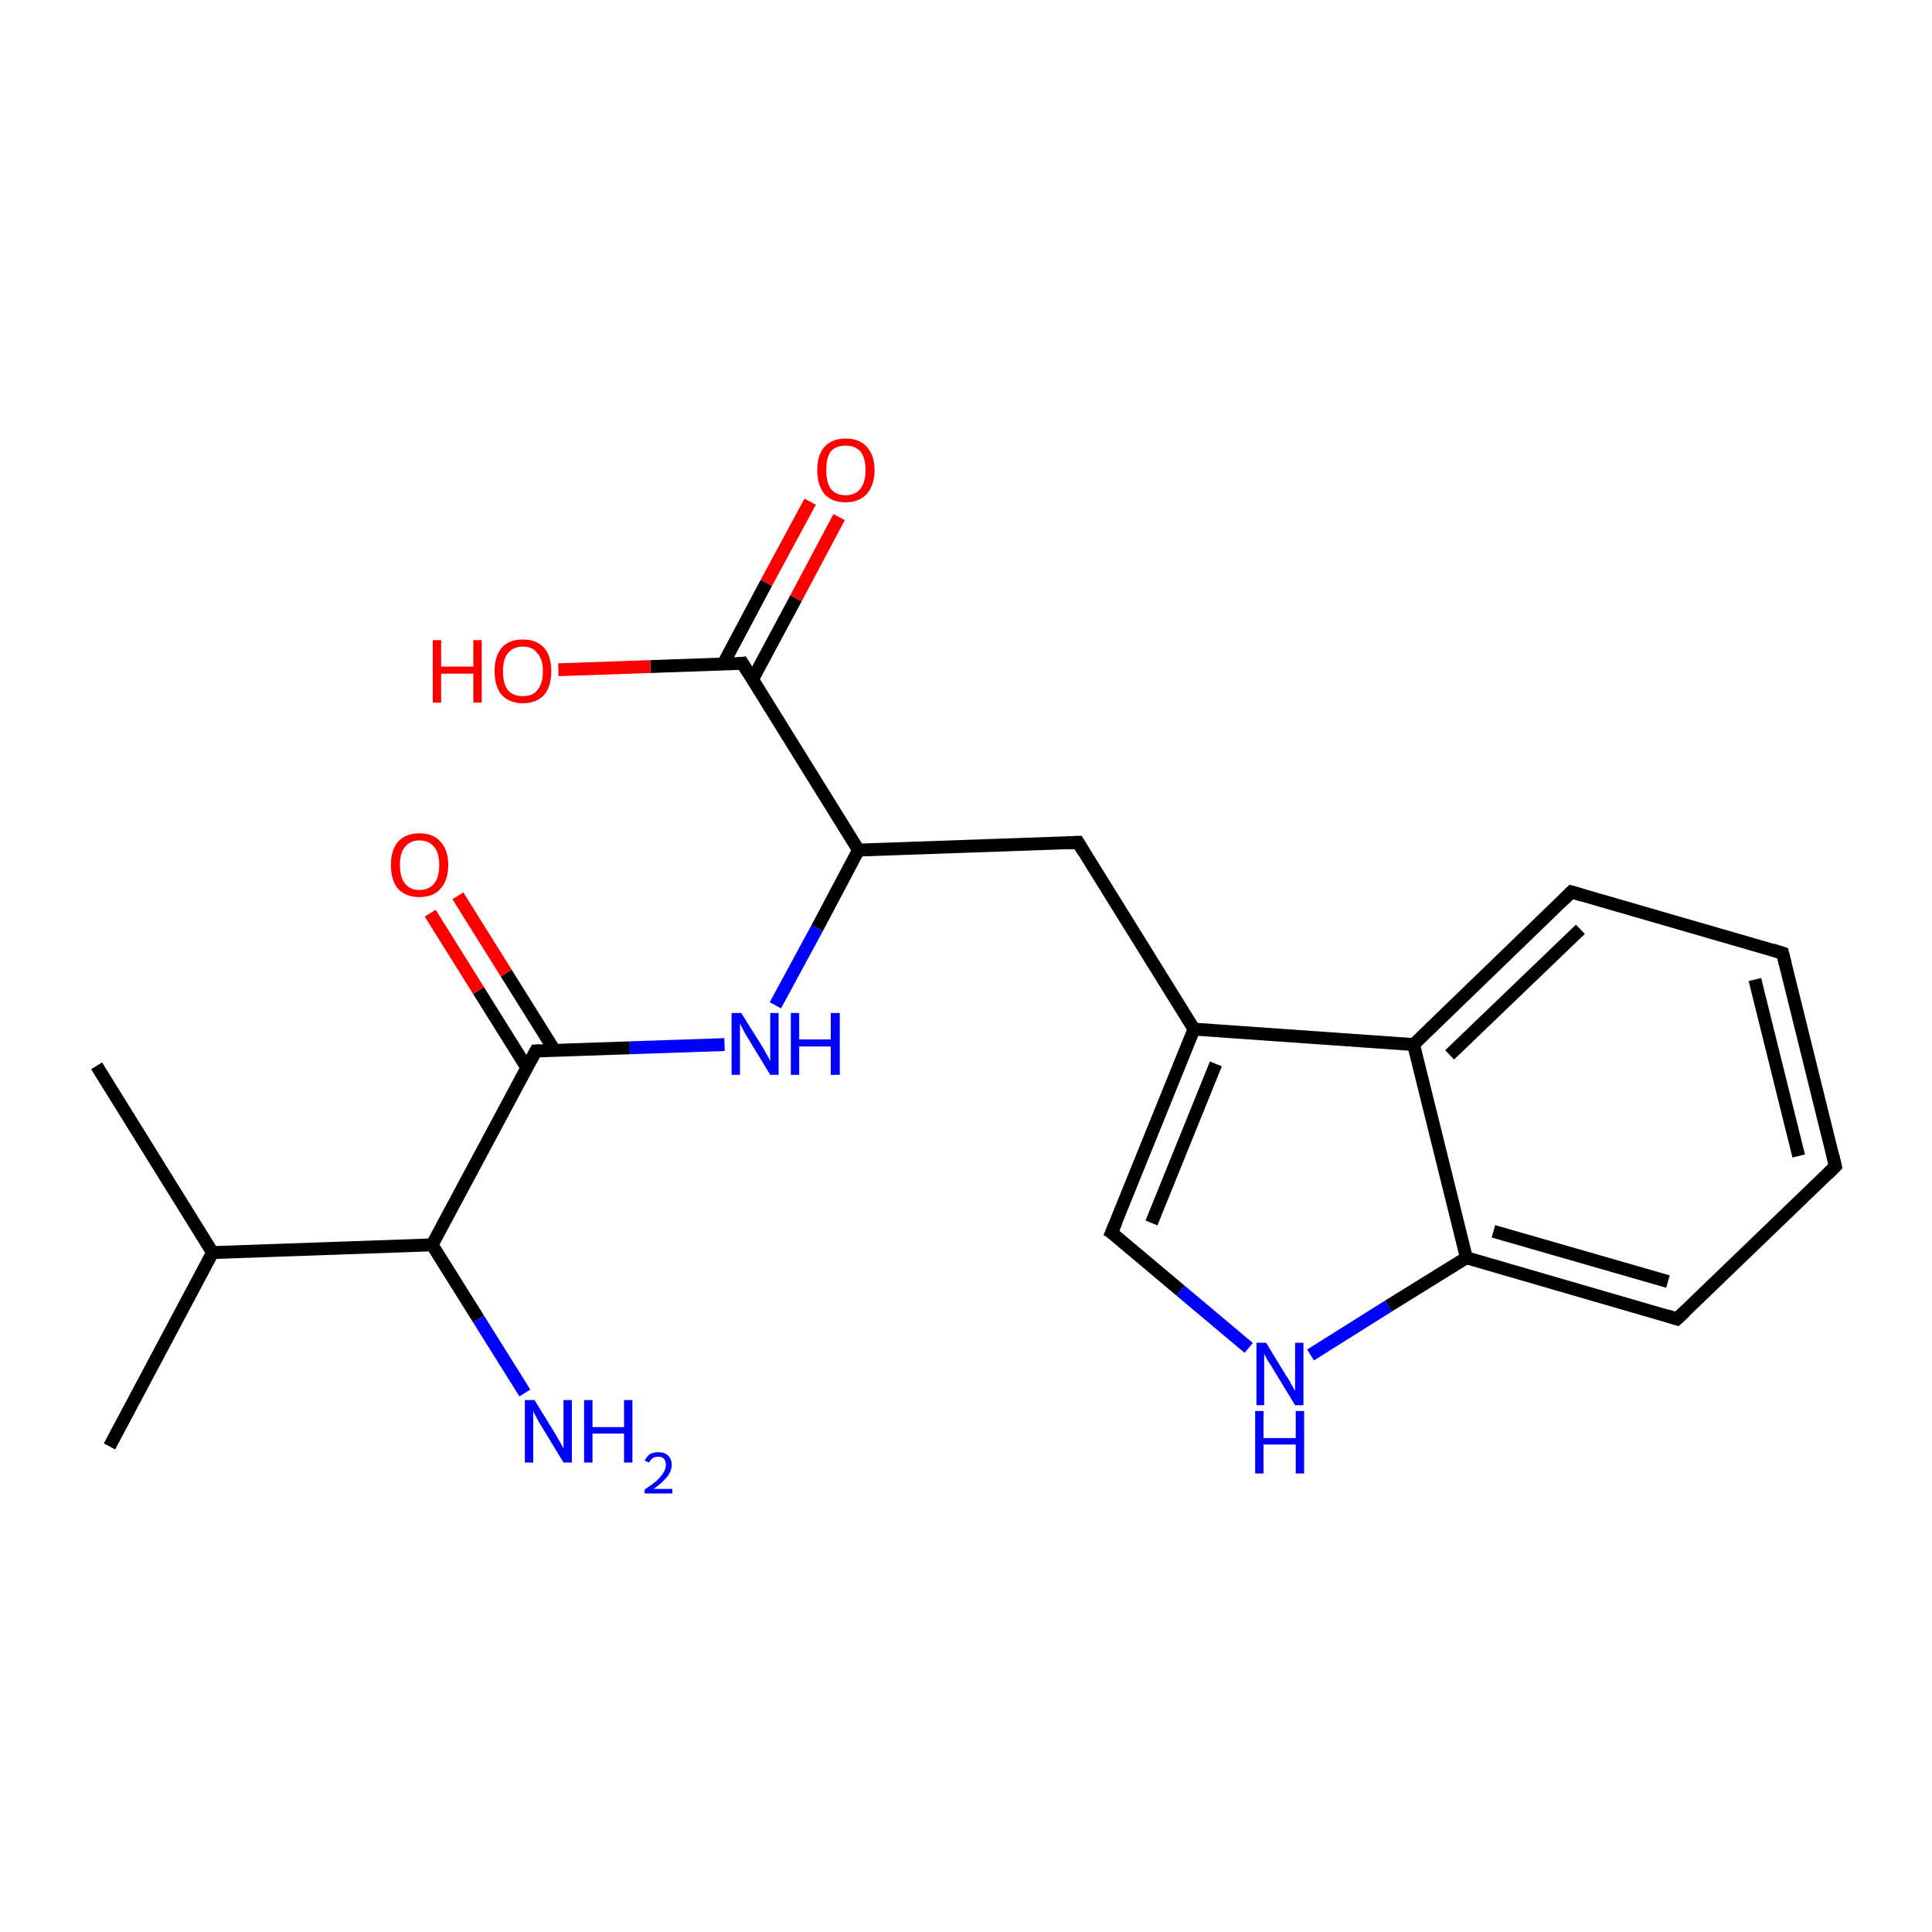 <?xml version='1.0' encoding='iso-8859-1'?>
<svg version='1.1' baseProfile='full'
              xmlns='http://www.w3.org/2000/svg'
                      xmlns:rdkit='http://www.rdkit.org/xml'
                      xmlns:xlink='http://www.w3.org/1999/xlink'
                  xml:space='preserve'
width='300px' height='300px' viewBox='0 0 300 300'>
<!-- END OF HEADER -->
<rect style='opacity:1.0;fill:none;stroke:none' width='300.0' height='300.0' x='0.0' y='0.0'> </rect>
<path class='bond-0 atom-0 atom-1' d='M 17.0,224.6 L 33.0,194.5' style='fill:none;fill-rule:evenodd;stroke:#000000;stroke-width:2.0px;stroke-linecap:butt;stroke-linejoin:miter;stroke-opacity:1' />
<path class='bond-1 atom-1 atom-2' d='M 33.0,194.5 L 15.0,165.5' style='fill:none;fill-rule:evenodd;stroke:#000000;stroke-width:2.0px;stroke-linecap:butt;stroke-linejoin:miter;stroke-opacity:1' />
<path class='bond-2 atom-1 atom-3' d='M 33.0,194.5 L 67.1,193.3' style='fill:none;fill-rule:evenodd;stroke:#000000;stroke-width:2.0px;stroke-linecap:butt;stroke-linejoin:miter;stroke-opacity:1' />
<path class='bond-3 atom-3 atom-4' d='M 67.1,193.3 L 83.2,163.2' style='fill:none;fill-rule:evenodd;stroke:#000000;stroke-width:2.0px;stroke-linecap:butt;stroke-linejoin:miter;stroke-opacity:1' />
<path class='bond-4 atom-4 atom-5' d='M 86.1,163.1 L 78.6,151.1' style='fill:none;fill-rule:evenodd;stroke:#000000;stroke-width:2.0px;stroke-linecap:butt;stroke-linejoin:miter;stroke-opacity:1' />
<path class='bond-4 atom-4 atom-5' d='M 78.6,151.1 L 71.1,139.1' style='fill:none;fill-rule:evenodd;stroke:#FF0000;stroke-width:2.0px;stroke-linecap:butt;stroke-linejoin:miter;stroke-opacity:1' />
<path class='bond-4 atom-4 atom-5' d='M 81.8,165.8 L 74.3,153.8' style='fill:none;fill-rule:evenodd;stroke:#000000;stroke-width:2.0px;stroke-linecap:butt;stroke-linejoin:miter;stroke-opacity:1' />
<path class='bond-4 atom-4 atom-5' d='M 74.3,153.8 L 66.8,141.8' style='fill:none;fill-rule:evenodd;stroke:#FF0000;stroke-width:2.0px;stroke-linecap:butt;stroke-linejoin:miter;stroke-opacity:1' />
<path class='bond-5 atom-4 atom-6' d='M 83.2,163.2 L 97.8,162.7' style='fill:none;fill-rule:evenodd;stroke:#000000;stroke-width:2.0px;stroke-linecap:butt;stroke-linejoin:miter;stroke-opacity:1' />
<path class='bond-5 atom-4 atom-6' d='M 97.8,162.7 L 112.5,162.2' style='fill:none;fill-rule:evenodd;stroke:#0000FF;stroke-width:2.0px;stroke-linecap:butt;stroke-linejoin:miter;stroke-opacity:1' />
<path class='bond-6 atom-6 atom-7' d='M 120.4,156.1 L 126.9,144.1' style='fill:none;fill-rule:evenodd;stroke:#0000FF;stroke-width:2.0px;stroke-linecap:butt;stroke-linejoin:miter;stroke-opacity:1' />
<path class='bond-6 atom-6 atom-7' d='M 126.9,144.1 L 133.3,132.0' style='fill:none;fill-rule:evenodd;stroke:#000000;stroke-width:2.0px;stroke-linecap:butt;stroke-linejoin:miter;stroke-opacity:1' />
<path class='bond-7 atom-7 atom-8' d='M 133.3,132.0 L 167.4,130.8' style='fill:none;fill-rule:evenodd;stroke:#000000;stroke-width:2.0px;stroke-linecap:butt;stroke-linejoin:miter;stroke-opacity:1' />
<path class='bond-8 atom-8 atom-9' d='M 167.4,130.8 L 185.4,159.8' style='fill:none;fill-rule:evenodd;stroke:#000000;stroke-width:2.0px;stroke-linecap:butt;stroke-linejoin:miter;stroke-opacity:1' />
<path class='bond-9 atom-9 atom-10' d='M 185.4,159.8 L 172.6,191.4' style='fill:none;fill-rule:evenodd;stroke:#000000;stroke-width:2.0px;stroke-linecap:butt;stroke-linejoin:miter;stroke-opacity:1' />
<path class='bond-9 atom-9 atom-10' d='M 188.8,165.2 L 178.8,189.9' style='fill:none;fill-rule:evenodd;stroke:#000000;stroke-width:2.0px;stroke-linecap:butt;stroke-linejoin:miter;stroke-opacity:1' />
<path class='bond-10 atom-10 atom-11' d='M 172.6,191.4 L 183.3,200.4' style='fill:none;fill-rule:evenodd;stroke:#000000;stroke-width:2.0px;stroke-linecap:butt;stroke-linejoin:miter;stroke-opacity:1' />
<path class='bond-10 atom-10 atom-11' d='M 183.3,200.4 L 193.9,209.3' style='fill:none;fill-rule:evenodd;stroke:#0000FF;stroke-width:2.0px;stroke-linecap:butt;stroke-linejoin:miter;stroke-opacity:1' />
<path class='bond-11 atom-11 atom-12' d='M 203.5,210.4 L 215.6,202.8' style='fill:none;fill-rule:evenodd;stroke:#0000FF;stroke-width:2.0px;stroke-linecap:butt;stroke-linejoin:miter;stroke-opacity:1' />
<path class='bond-11 atom-11 atom-12' d='M 215.6,202.8 L 227.7,195.3' style='fill:none;fill-rule:evenodd;stroke:#000000;stroke-width:2.0px;stroke-linecap:butt;stroke-linejoin:miter;stroke-opacity:1' />
<path class='bond-12 atom-12 atom-13' d='M 227.7,195.3 L 260.4,204.8' style='fill:none;fill-rule:evenodd;stroke:#000000;stroke-width:2.0px;stroke-linecap:butt;stroke-linejoin:miter;stroke-opacity:1' />
<path class='bond-12 atom-12 atom-13' d='M 231.9,191.2 L 259.0,199.0' style='fill:none;fill-rule:evenodd;stroke:#000000;stroke-width:2.0px;stroke-linecap:butt;stroke-linejoin:miter;stroke-opacity:1' />
<path class='bond-13 atom-13 atom-14' d='M 260.4,204.8 L 285.0,181.1' style='fill:none;fill-rule:evenodd;stroke:#000000;stroke-width:2.0px;stroke-linecap:butt;stroke-linejoin:miter;stroke-opacity:1' />
<path class='bond-14 atom-14 atom-15' d='M 285.0,181.1 L 276.8,148.0' style='fill:none;fill-rule:evenodd;stroke:#000000;stroke-width:2.0px;stroke-linecap:butt;stroke-linejoin:miter;stroke-opacity:1' />
<path class='bond-14 atom-14 atom-15' d='M 279.3,179.5 L 272.5,152.1' style='fill:none;fill-rule:evenodd;stroke:#000000;stroke-width:2.0px;stroke-linecap:butt;stroke-linejoin:miter;stroke-opacity:1' />
<path class='bond-15 atom-15 atom-16' d='M 276.8,148.0 L 244.0,138.5' style='fill:none;fill-rule:evenodd;stroke:#000000;stroke-width:2.0px;stroke-linecap:butt;stroke-linejoin:miter;stroke-opacity:1' />
<path class='bond-16 atom-16 atom-17' d='M 244.0,138.5 L 219.5,162.2' style='fill:none;fill-rule:evenodd;stroke:#000000;stroke-width:2.0px;stroke-linecap:butt;stroke-linejoin:miter;stroke-opacity:1' />
<path class='bond-16 atom-16 atom-17' d='M 245.4,144.3 L 225.1,163.8' style='fill:none;fill-rule:evenodd;stroke:#000000;stroke-width:2.0px;stroke-linecap:butt;stroke-linejoin:miter;stroke-opacity:1' />
<path class='bond-17 atom-7 atom-18' d='M 133.3,132.0 L 115.3,103.0' style='fill:none;fill-rule:evenodd;stroke:#000000;stroke-width:2.0px;stroke-linecap:butt;stroke-linejoin:miter;stroke-opacity:1' />
<path class='bond-18 atom-18 atom-19' d='M 116.8,105.6 L 123.6,92.9' style='fill:none;fill-rule:evenodd;stroke:#000000;stroke-width:2.0px;stroke-linecap:butt;stroke-linejoin:miter;stroke-opacity:1' />
<path class='bond-18 atom-18 atom-19' d='M 123.6,92.9 L 130.3,80.3' style='fill:none;fill-rule:evenodd;stroke:#FF0000;stroke-width:2.0px;stroke-linecap:butt;stroke-linejoin:miter;stroke-opacity:1' />
<path class='bond-18 atom-18 atom-19' d='M 112.3,103.1 L 119.0,90.5' style='fill:none;fill-rule:evenodd;stroke:#000000;stroke-width:2.0px;stroke-linecap:butt;stroke-linejoin:miter;stroke-opacity:1' />
<path class='bond-18 atom-18 atom-19' d='M 119.0,90.5 L 125.8,77.9' style='fill:none;fill-rule:evenodd;stroke:#FF0000;stroke-width:2.0px;stroke-linecap:butt;stroke-linejoin:miter;stroke-opacity:1' />
<path class='bond-19 atom-18 atom-20' d='M 115.3,103.0 L 101.0,103.5' style='fill:none;fill-rule:evenodd;stroke:#000000;stroke-width:2.0px;stroke-linecap:butt;stroke-linejoin:miter;stroke-opacity:1' />
<path class='bond-19 atom-18 atom-20' d='M 101.0,103.5 L 86.7,104.0' style='fill:none;fill-rule:evenodd;stroke:#FF0000;stroke-width:2.0px;stroke-linecap:butt;stroke-linejoin:miter;stroke-opacity:1' />
<path class='bond-20 atom-3 atom-21' d='M 67.1,193.3 L 74.3,204.8' style='fill:none;fill-rule:evenodd;stroke:#000000;stroke-width:2.0px;stroke-linecap:butt;stroke-linejoin:miter;stroke-opacity:1' />
<path class='bond-20 atom-3 atom-21' d='M 74.3,204.8 L 81.5,216.3' style='fill:none;fill-rule:evenodd;stroke:#0000FF;stroke-width:2.0px;stroke-linecap:butt;stroke-linejoin:miter;stroke-opacity:1' />
<path class='bond-21 atom-17 atom-9' d='M 219.5,162.2 L 185.4,159.8' style='fill:none;fill-rule:evenodd;stroke:#000000;stroke-width:2.0px;stroke-linecap:butt;stroke-linejoin:miter;stroke-opacity:1' />
<path class='bond-22 atom-17 atom-12' d='M 219.5,162.2 L 227.7,195.3' style='fill:none;fill-rule:evenodd;stroke:#000000;stroke-width:2.0px;stroke-linecap:butt;stroke-linejoin:miter;stroke-opacity:1' />
<path d='M 82.4,164.7 L 83.2,163.2 L 83.9,163.2' style='fill:none;stroke:#000000;stroke-width:2.0px;stroke-linecap:butt;stroke-linejoin:miter;stroke-miterlimit:10;stroke-opacity:1;' />
<path d='M 165.7,130.9 L 167.4,130.8 L 168.3,132.3' style='fill:none;stroke:#000000;stroke-width:2.0px;stroke-linecap:butt;stroke-linejoin:miter;stroke-miterlimit:10;stroke-opacity:1;' />
<path d='M 173.3,189.8 L 172.6,191.4 L 173.2,191.8' style='fill:none;stroke:#000000;stroke-width:2.0px;stroke-linecap:butt;stroke-linejoin:miter;stroke-miterlimit:10;stroke-opacity:1;' />
<path d='M 258.8,204.3 L 260.4,204.8 L 261.7,203.6' style='fill:none;stroke:#000000;stroke-width:2.0px;stroke-linecap:butt;stroke-linejoin:miter;stroke-miterlimit:10;stroke-opacity:1;' />
<path d='M 283.8,182.3 L 285.0,181.1 L 284.6,179.4' style='fill:none;stroke:#000000;stroke-width:2.0px;stroke-linecap:butt;stroke-linejoin:miter;stroke-miterlimit:10;stroke-opacity:1;' />
<path d='M 277.2,149.6 L 276.8,148.0 L 275.2,147.5' style='fill:none;stroke:#000000;stroke-width:2.0px;stroke-linecap:butt;stroke-linejoin:miter;stroke-miterlimit:10;stroke-opacity:1;' />
<path d='M 245.7,139.0 L 244.0,138.5 L 242.8,139.7' style='fill:none;stroke:#000000;stroke-width:2.0px;stroke-linecap:butt;stroke-linejoin:miter;stroke-miterlimit:10;stroke-opacity:1;' />
<path d='M 116.2,104.5 L 115.3,103.0 L 114.6,103.1' style='fill:none;stroke:#000000;stroke-width:2.0px;stroke-linecap:butt;stroke-linejoin:miter;stroke-miterlimit:10;stroke-opacity:1;' />
<path class='atom-5' d='M 60.7 134.3
Q 60.7 132.0, 61.8 130.7
Q 63.0 129.4, 65.1 129.4
Q 67.3 129.4, 68.4 130.7
Q 69.6 132.0, 69.6 134.3
Q 69.6 136.7, 68.4 138.0
Q 67.3 139.3, 65.1 139.3
Q 63.0 139.3, 61.8 138.0
Q 60.7 136.7, 60.7 134.3
M 65.1 138.2
Q 66.6 138.2, 67.4 137.2
Q 68.2 136.3, 68.2 134.3
Q 68.2 132.4, 67.4 131.5
Q 66.6 130.5, 65.1 130.5
Q 63.7 130.5, 62.9 131.5
Q 62.1 132.4, 62.1 134.3
Q 62.1 136.3, 62.9 137.2
Q 63.7 138.2, 65.1 138.2
' fill='#FF0000'/>
<path class='atom-6' d='M 115.1 157.3
L 118.3 162.4
Q 118.6 162.9, 119.1 163.8
Q 119.6 164.7, 119.6 164.8
L 119.6 157.3
L 120.9 157.3
L 120.9 166.9
L 119.6 166.9
L 116.2 161.3
Q 115.8 160.7, 115.4 159.9
Q 115.0 159.2, 114.9 158.9
L 114.9 166.9
L 113.6 166.9
L 113.6 157.3
L 115.1 157.3
' fill='#0000FF'/>
<path class='atom-6' d='M 122.8 157.3
L 124.1 157.3
L 124.1 161.4
L 129.0 161.4
L 129.0 157.3
L 130.4 157.3
L 130.4 166.9
L 129.0 166.9
L 129.0 162.5
L 124.1 162.5
L 124.1 166.9
L 122.8 166.9
L 122.8 157.3
' fill='#0000FF'/>
<path class='atom-11' d='M 196.6 208.5
L 199.7 213.6
Q 200.1 214.1, 200.6 215.1
Q 201.1 216.0, 201.1 216.0
L 201.1 208.5
L 202.4 208.5
L 202.4 218.2
L 201.1 218.2
L 197.7 212.6
Q 197.3 211.9, 196.8 211.2
Q 196.4 210.4, 196.3 210.2
L 196.3 218.2
L 195.1 218.2
L 195.1 208.5
L 196.6 208.5
' fill='#0000FF'/>
<path class='atom-11' d='M 194.9 219.1
L 196.2 219.1
L 196.2 223.3
L 201.2 223.3
L 201.2 219.1
L 202.5 219.1
L 202.5 228.8
L 201.2 228.8
L 201.2 224.3
L 196.2 224.3
L 196.2 228.8
L 194.9 228.8
L 194.9 219.1
' fill='#0000FF'/>
<path class='atom-19' d='M 126.9 73.0
Q 126.9 70.7, 128.0 69.4
Q 129.2 68.1, 131.3 68.1
Q 133.5 68.1, 134.6 69.4
Q 135.8 70.7, 135.8 73.0
Q 135.8 75.3, 134.6 76.7
Q 133.4 78.0, 131.3 78.0
Q 129.2 78.0, 128.0 76.7
Q 126.9 75.3, 126.9 73.0
M 131.3 76.9
Q 132.8 76.9, 133.6 75.9
Q 134.4 74.9, 134.4 73.0
Q 134.4 71.1, 133.6 70.1
Q 132.8 69.2, 131.3 69.2
Q 129.8 69.2, 129.0 70.1
Q 128.3 71.1, 128.3 73.0
Q 128.3 74.9, 129.0 75.9
Q 129.8 76.9, 131.3 76.9
' fill='#FF0000'/>
<path class='atom-20' d='M 67.2 99.4
L 68.5 99.4
L 68.5 103.5
L 73.5 103.5
L 73.5 99.4
L 74.8 99.4
L 74.8 109.1
L 73.5 109.1
L 73.5 104.6
L 68.5 104.6
L 68.5 109.1
L 67.2 109.1
L 67.2 99.4
' fill='#FF0000'/>
<path class='atom-20' d='M 76.8 104.2
Q 76.8 101.9, 77.9 100.6
Q 79.0 99.3, 81.2 99.3
Q 83.3 99.3, 84.5 100.6
Q 85.6 101.9, 85.6 104.2
Q 85.6 106.6, 84.5 107.9
Q 83.3 109.2, 81.2 109.2
Q 79.1 109.2, 77.9 107.9
Q 76.8 106.6, 76.8 104.2
M 81.2 108.1
Q 82.7 108.1, 83.4 107.2
Q 84.3 106.2, 84.3 104.2
Q 84.3 102.3, 83.4 101.4
Q 82.7 100.4, 81.2 100.4
Q 79.7 100.4, 78.9 101.4
Q 78.1 102.3, 78.1 104.2
Q 78.1 106.2, 78.9 107.2
Q 79.7 108.1, 81.2 108.1
' fill='#FF0000'/>
<path class='atom-21' d='M 83.0 217.4
L 86.2 222.6
Q 86.5 223.1, 87.0 224.0
Q 87.5 224.9, 87.5 224.9
L 87.5 217.4
L 88.8 217.4
L 88.8 227.1
L 87.5 227.1
L 84.1 221.5
Q 83.7 220.9, 83.3 220.1
Q 82.9 219.4, 82.8 219.1
L 82.8 227.1
L 81.5 227.1
L 81.5 217.4
L 83.0 217.4
' fill='#0000FF'/>
<path class='atom-21' d='M 90.7 217.4
L 92.0 217.4
L 92.0 221.6
L 96.9 221.6
L 96.9 217.4
L 98.2 217.4
L 98.2 227.1
L 96.9 227.1
L 96.9 222.6
L 92.0 222.6
L 92.0 227.1
L 90.7 227.1
L 90.7 217.4
' fill='#0000FF'/>
<path class='atom-21' d='M 100.1 226.8
Q 100.4 226.2, 100.9 225.8
Q 101.5 225.5, 102.2 225.5
Q 103.2 225.5, 103.7 226.0
Q 104.3 226.5, 104.3 227.5
Q 104.3 228.4, 103.6 229.3
Q 102.9 230.2, 101.5 231.2
L 104.4 231.2
L 104.4 231.9
L 100.1 231.9
L 100.1 231.3
Q 101.3 230.5, 102.0 229.9
Q 102.7 229.2, 103.0 228.7
Q 103.4 228.1, 103.4 227.5
Q 103.4 226.9, 103.1 226.5
Q 102.8 226.2, 102.2 226.2
Q 101.7 226.2, 101.4 226.4
Q 101.0 226.6, 100.8 227.1
L 100.1 226.8
' fill='#0000FF'/>
</svg>
